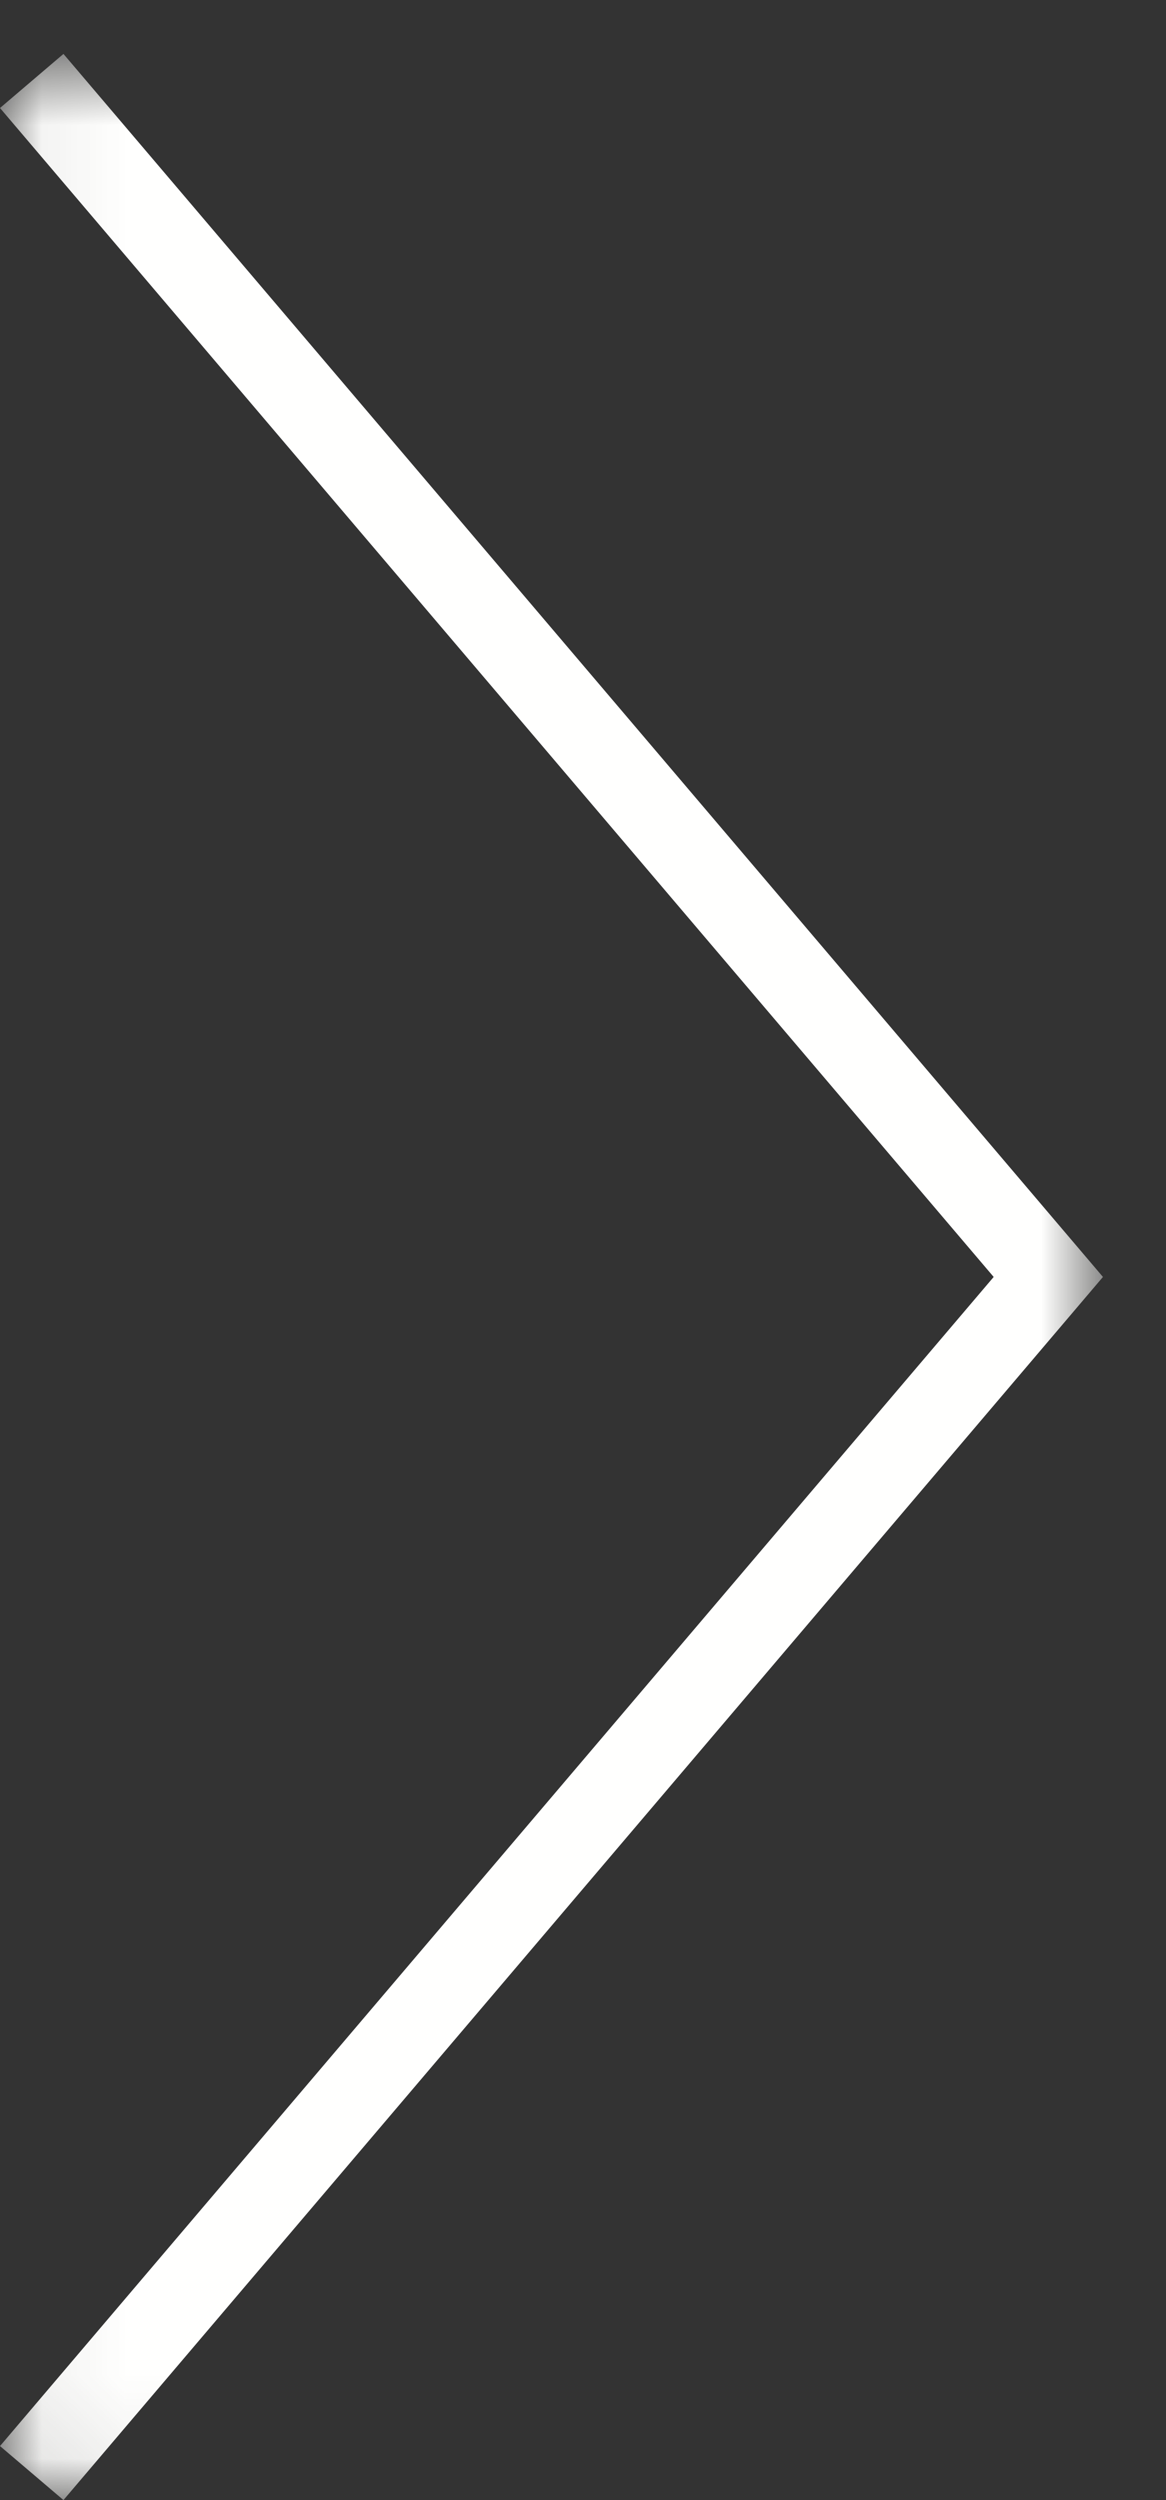 <?xml version="1.0" encoding="UTF-8"?>
<svg xmlns="http://www.w3.org/2000/svg" xmlns:xlink="http://www.w3.org/1999/xlink" width="14px" height="30px" viewBox="0 0 14 30" version="1.1">
  <rect x="0" y="0" width="14" height="30" fill="#333333" stroke="none"/>
  <title>Pfeil-R</title>
  <desc>Created with Sketch.</desc>
  <defs>
    <polygon id="path-1" points="0.06 0.647 13.243 0.647 13.243 29.94 0.06 29.94"></polygon>
  </defs>
  <g id="Page-1" stroke="none" stroke-width="1" fill="none" fill-rule="evenodd">
    <g id="Lexian-X.-Logo"></g>
    <g id="Pfeil-R">
      <mask id="mask-2" fill="white">
        <use xlink:href="#path-1"></use>
      </mask>
      <g id="Clip-2"></g>
      <polyline id="Fill-1" fill="#FFFFFE" mask="url(#mask-2)" points="0.762 0.647 13.243 15.323 0.762 30 0 29.352 11.931 15.323 0 1.296 0.762 0.647"></polyline>
    </g>
  </g>
</svg>

